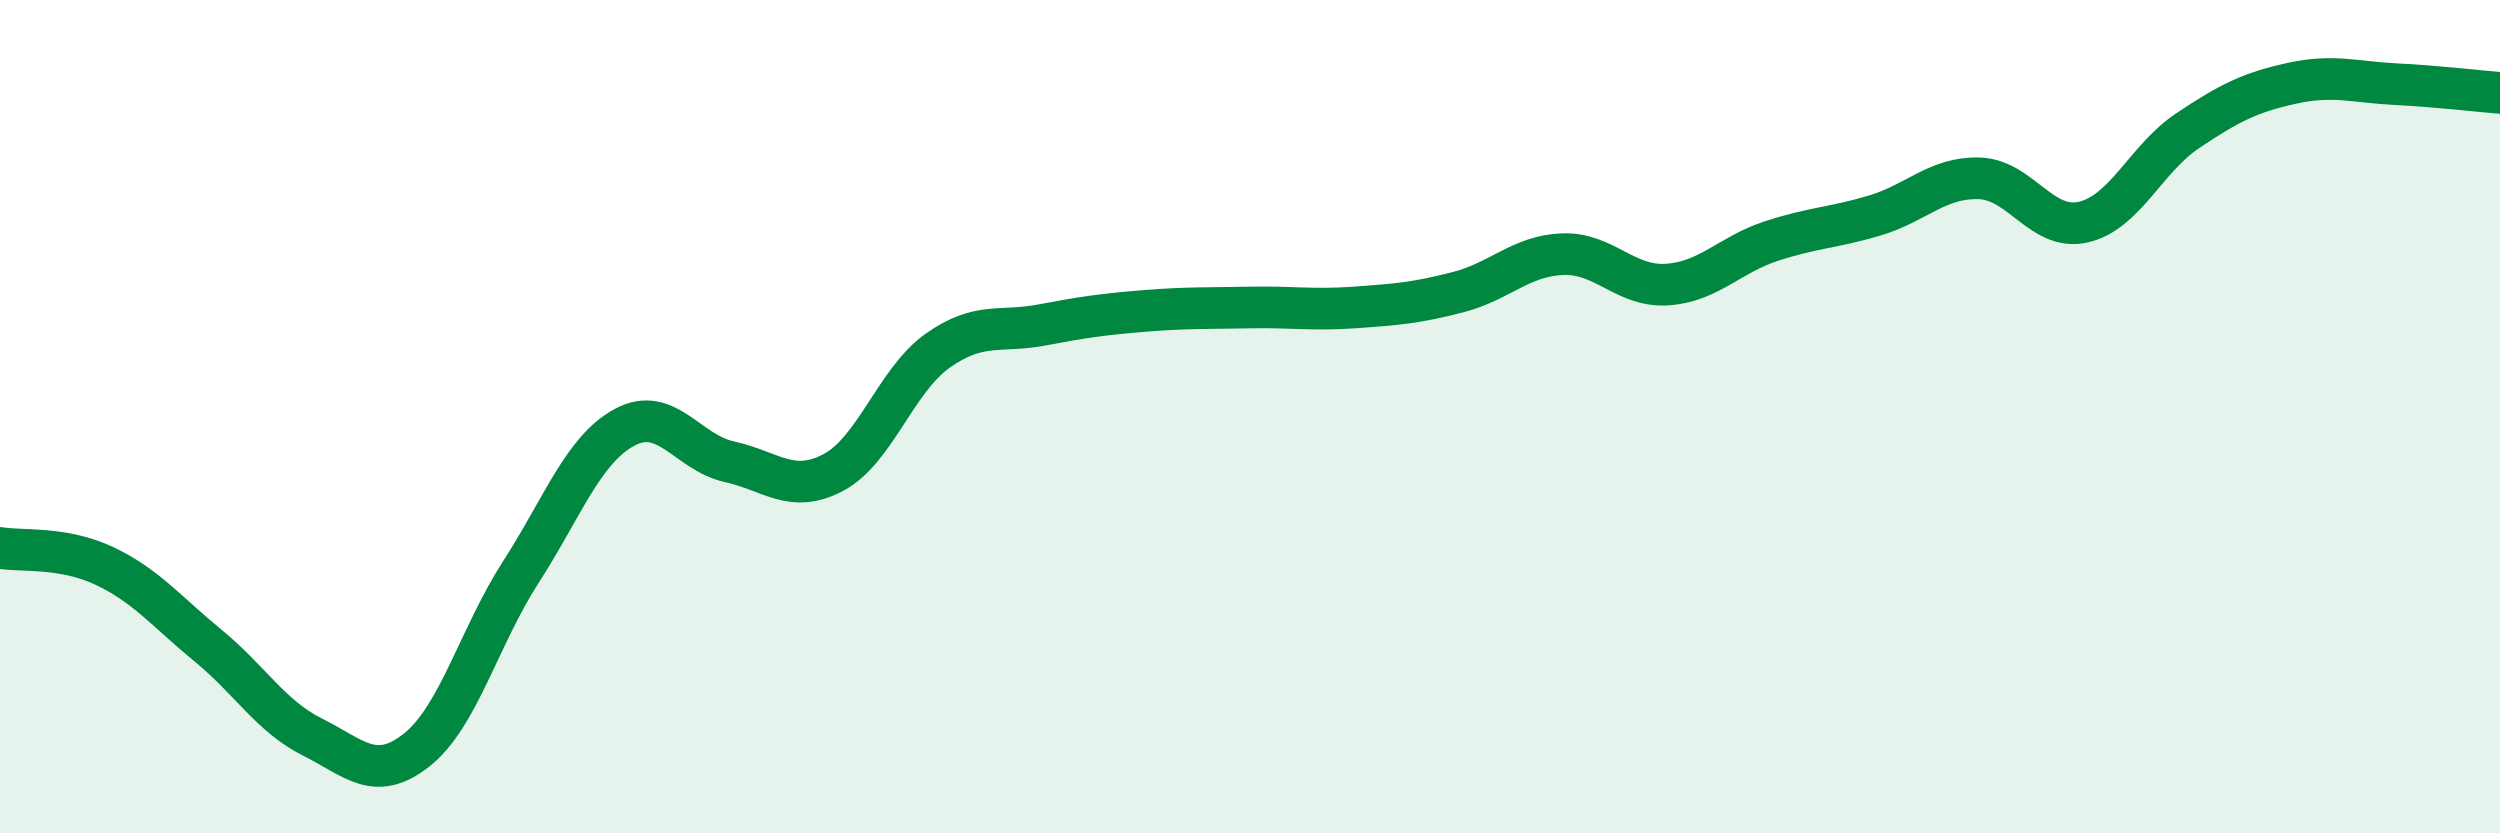 
    <svg width="60" height="20" viewBox="0 0 60 20" xmlns="http://www.w3.org/2000/svg">
      <path
        d="M 0,13.15 C 0.5,13.24 1.5,13.11 2.5,13.58 C 3.5,14.05 4,14.68 5,15.5 C 6,16.32 6.5,17.19 7.5,17.69 C 8.5,18.19 9,18.79 10,18 C 11,17.21 11.5,15.28 12.5,13.73 C 13.5,12.18 14,10.78 15,10.25 C 16,9.72 16.5,10.86 17.5,11.08 C 18.5,11.3 19,11.87 20,11.34 C 21,10.81 21.5,9.13 22.5,8.42 C 23.5,7.71 24,7.99 25,7.8 C 26,7.61 26.5,7.54 27.5,7.46 C 28.5,7.38 29,7.4 30,7.38 C 31,7.36 31.5,7.45 32.5,7.38 C 33.5,7.31 34,7.27 35,7.01 C 36,6.75 36.5,6.14 37.5,6.1 C 38.5,6.06 39,6.89 40,6.83 C 41,6.77 41.5,6.12 42.5,5.79 C 43.5,5.46 44,5.47 45,5.17 C 46,4.87 46.5,4.25 47.5,4.28 C 48.5,4.31 49,5.56 50,5.33 C 51,5.1 51.5,3.81 52.5,3.14 C 53.5,2.47 54,2.22 55,2 C 56,1.78 56.5,1.97 57.5,2.02 C 58.5,2.07 59.5,2.19 60,2.23L60 20L0 20Z"
        fill="#008740"
        opacity="0.1"
        stroke-linecap="round"
        stroke-linejoin="round"
      />
      <path
        d="M 0,13.15 C 0.5,13.24 1.5,13.11 2.5,13.58 C 3.5,14.05 4,14.68 5,15.5 C 6,16.32 6.5,17.19 7.5,17.69 C 8.5,18.19 9,18.79 10,18 C 11,17.21 11.5,15.28 12.5,13.73 C 13.5,12.18 14,10.78 15,10.25 C 16,9.72 16.5,10.86 17.5,11.08 C 18.5,11.3 19,11.87 20,11.34 C 21,10.81 21.5,9.13 22.5,8.42 C 23.5,7.71 24,7.99 25,7.8 C 26,7.61 26.5,7.54 27.5,7.46 C 28.5,7.38 29,7.4 30,7.38 C 31,7.36 31.5,7.45 32.5,7.38 C 33.5,7.31 34,7.27 35,7.01 C 36,6.75 36.5,6.14 37.5,6.1 C 38.5,6.06 39,6.89 40,6.83 C 41,6.77 41.5,6.12 42.5,5.79 C 43.5,5.46 44,5.47 45,5.17 C 46,4.87 46.5,4.25 47.5,4.28 C 48.5,4.31 49,5.56 50,5.33 C 51,5.1 51.5,3.81 52.5,3.14 C 53.5,2.47 54,2.22 55,2 C 56,1.78 56.5,1.97 57.5,2.02 C 58.5,2.07 59.5,2.19 60,2.23"
        stroke="#008740"
        stroke-width="1"
        fill="none"
        stroke-linecap="round"
        stroke-linejoin="round"
      />
    </svg>
  